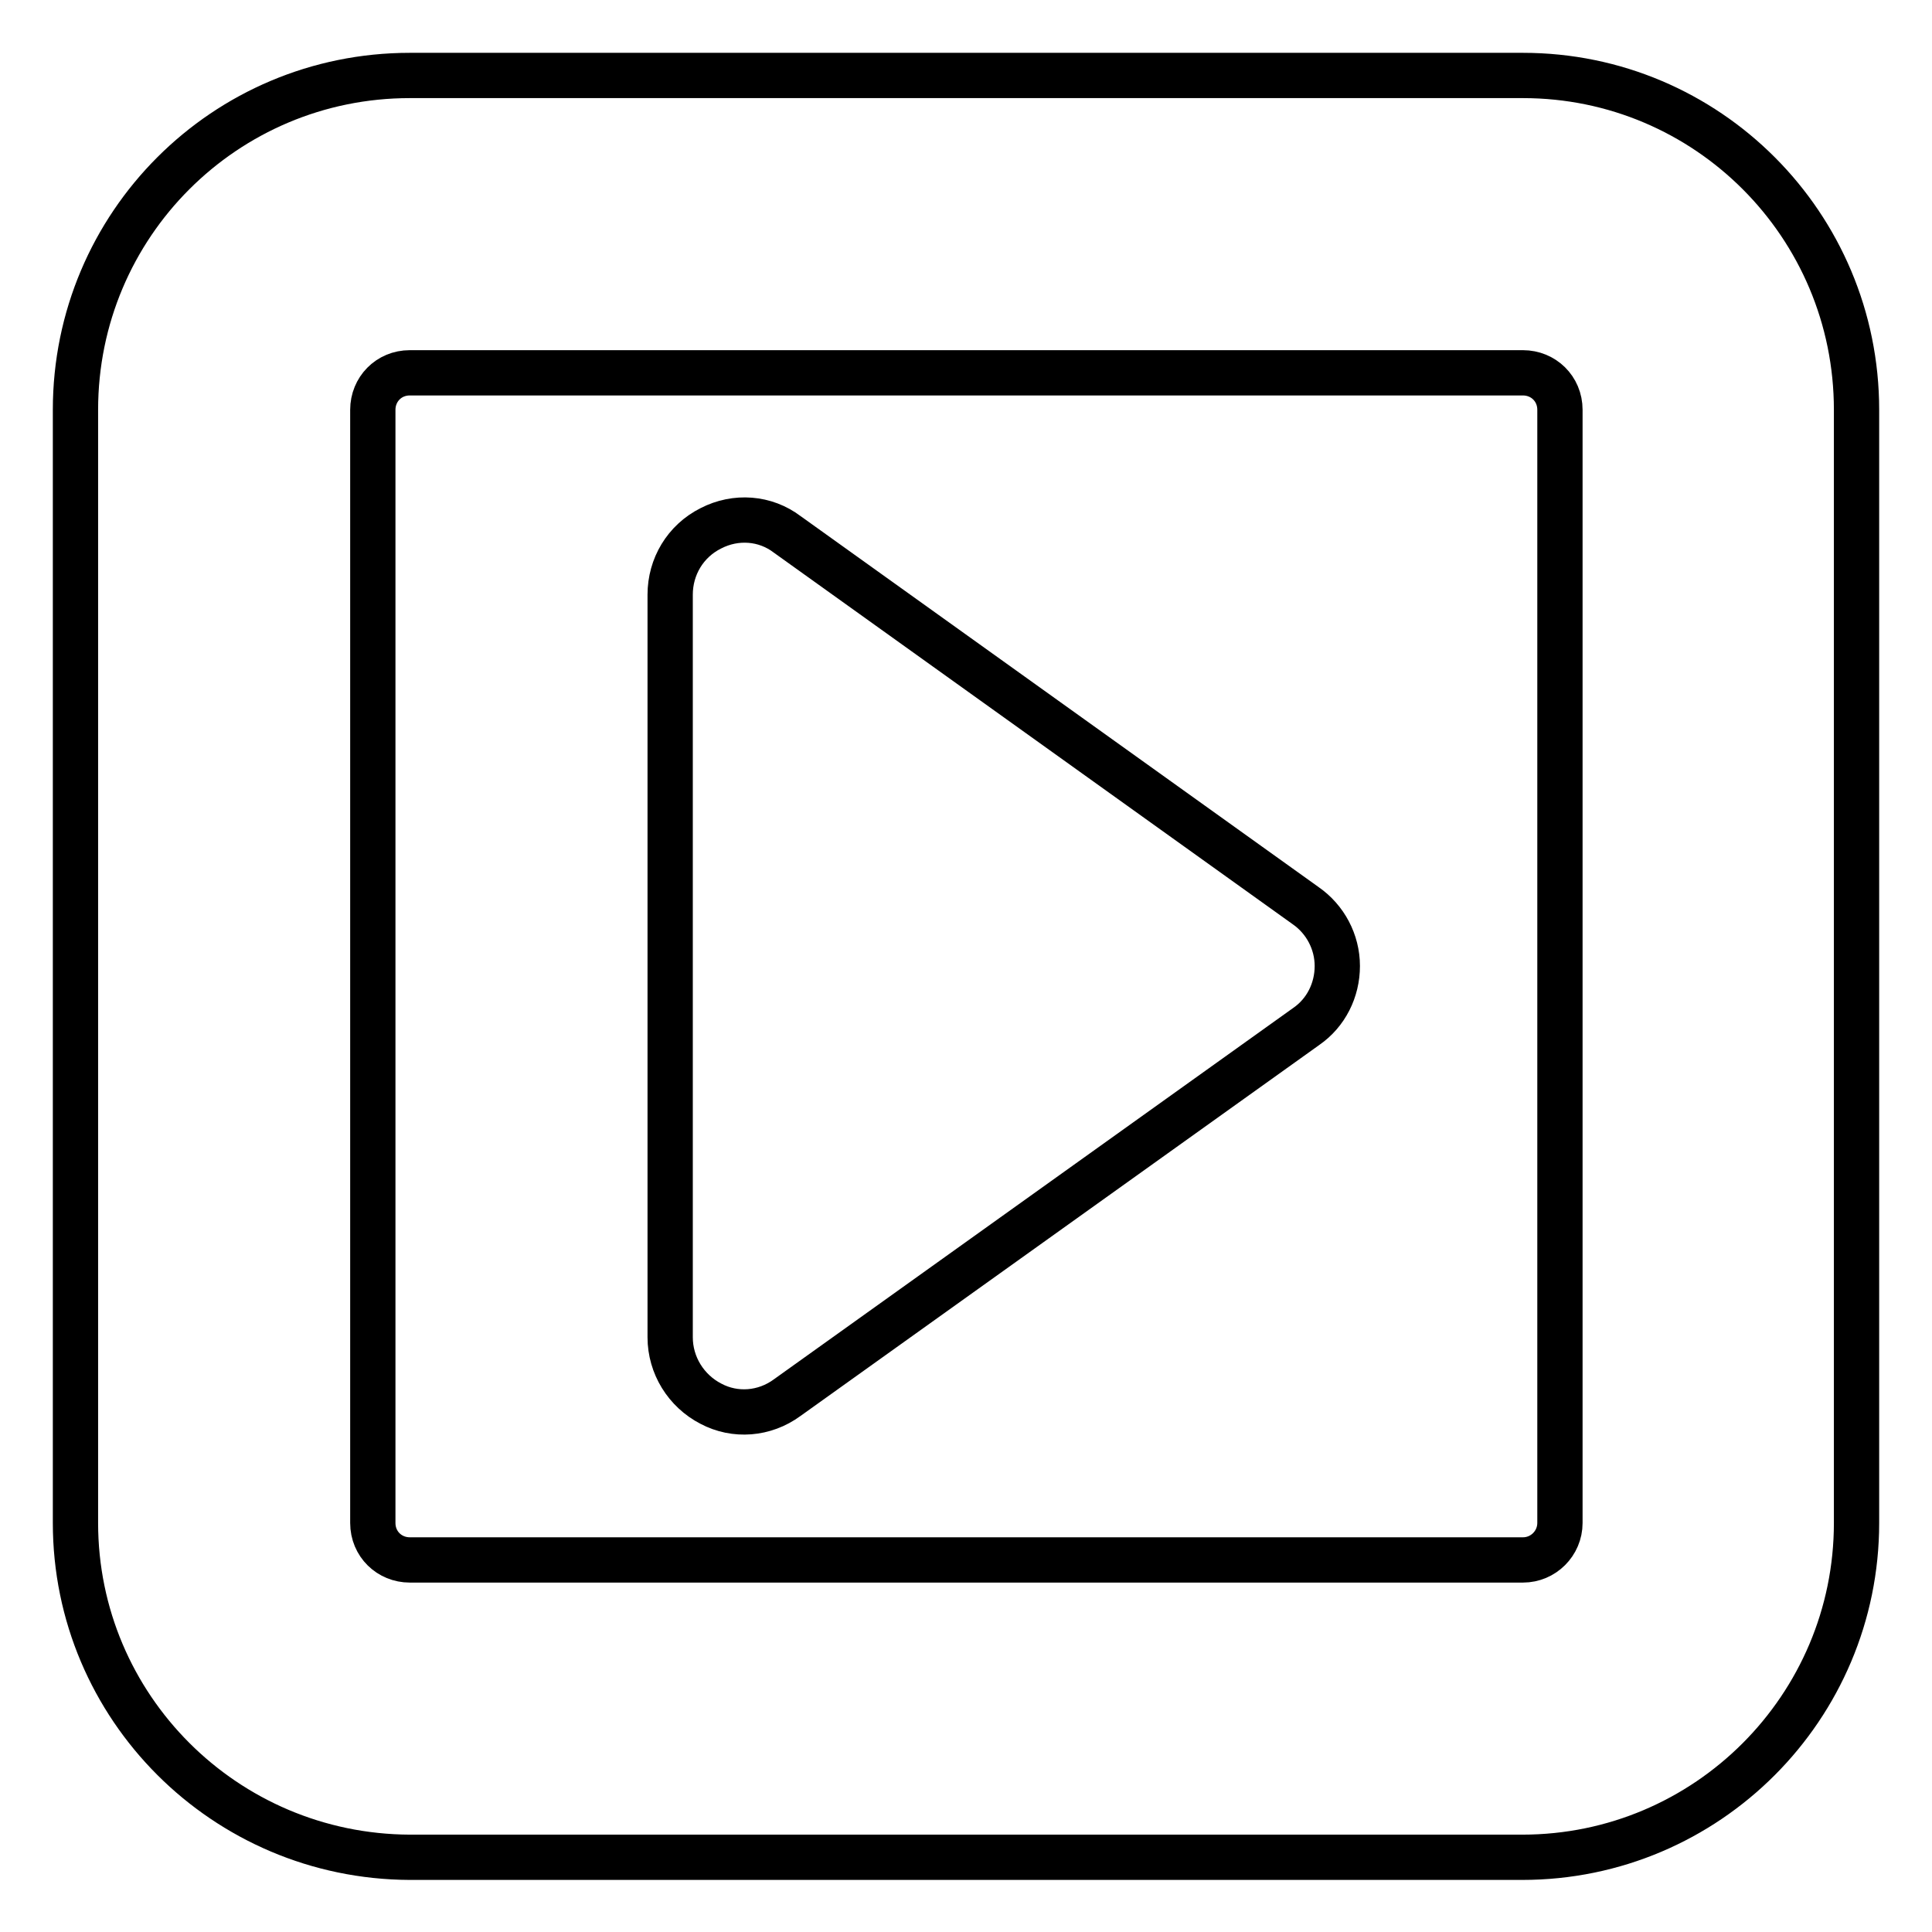 <?xml version="1.0" encoding="utf-8"?>
<!-- Svg Vector Icons : http://www.onlinewebfonts.com/icon -->
<!DOCTYPE svg PUBLIC "-//W3C//DTD SVG 1.1//EN" "http://www.w3.org/Graphics/SVG/1.1/DTD/svg11.dtd">
<svg version="1.1" xmlns="http://www.w3.org/2000/svg" xmlns:xlink="http://www.w3.org/1999/xlink" x="0px" y="0px" viewBox="0 0 256 256" enable-background="new 0 0 256 256" xml:space="preserve">
<g> <path stroke-width="6" fill-opacity="0" stroke="#000000"  d="M177.2,128c0,3.2-1.5,6.2-4.1,8l-68.8,49.2c-3,2.2-6.9,2.5-10.1,0.8c-3.3-1.7-5.4-5.1-5.4-8.8V78.8 c0-3.7,2-7.1,5.4-8.8c3.3-1.7,7.2-1.4,10.1,0.8L173,120C175.6,121.8,177.2,124.8,177.2,128L177.2,128z M206.7,201.8V54.3 c0-2.8-2.2-4.9-4.9-4.9H54.3c-2.8,0-4.9,2.2-4.9,4.9v147.5c0,2.8,2.2,4.9,4.9,4.9h147.5C204.5,206.7,206.7,204.5,206.7,201.8z  M246,54.3v147.5c0,24.4-19.8,44.3-44.3,44.3H54.3C29.8,246,10,226.2,10,201.8V54.3C10,29.8,29.8,10,54.3,10h147.5 C226.2,10,246,29.8,246,54.3L246,54.3z"/></g>
</svg>
